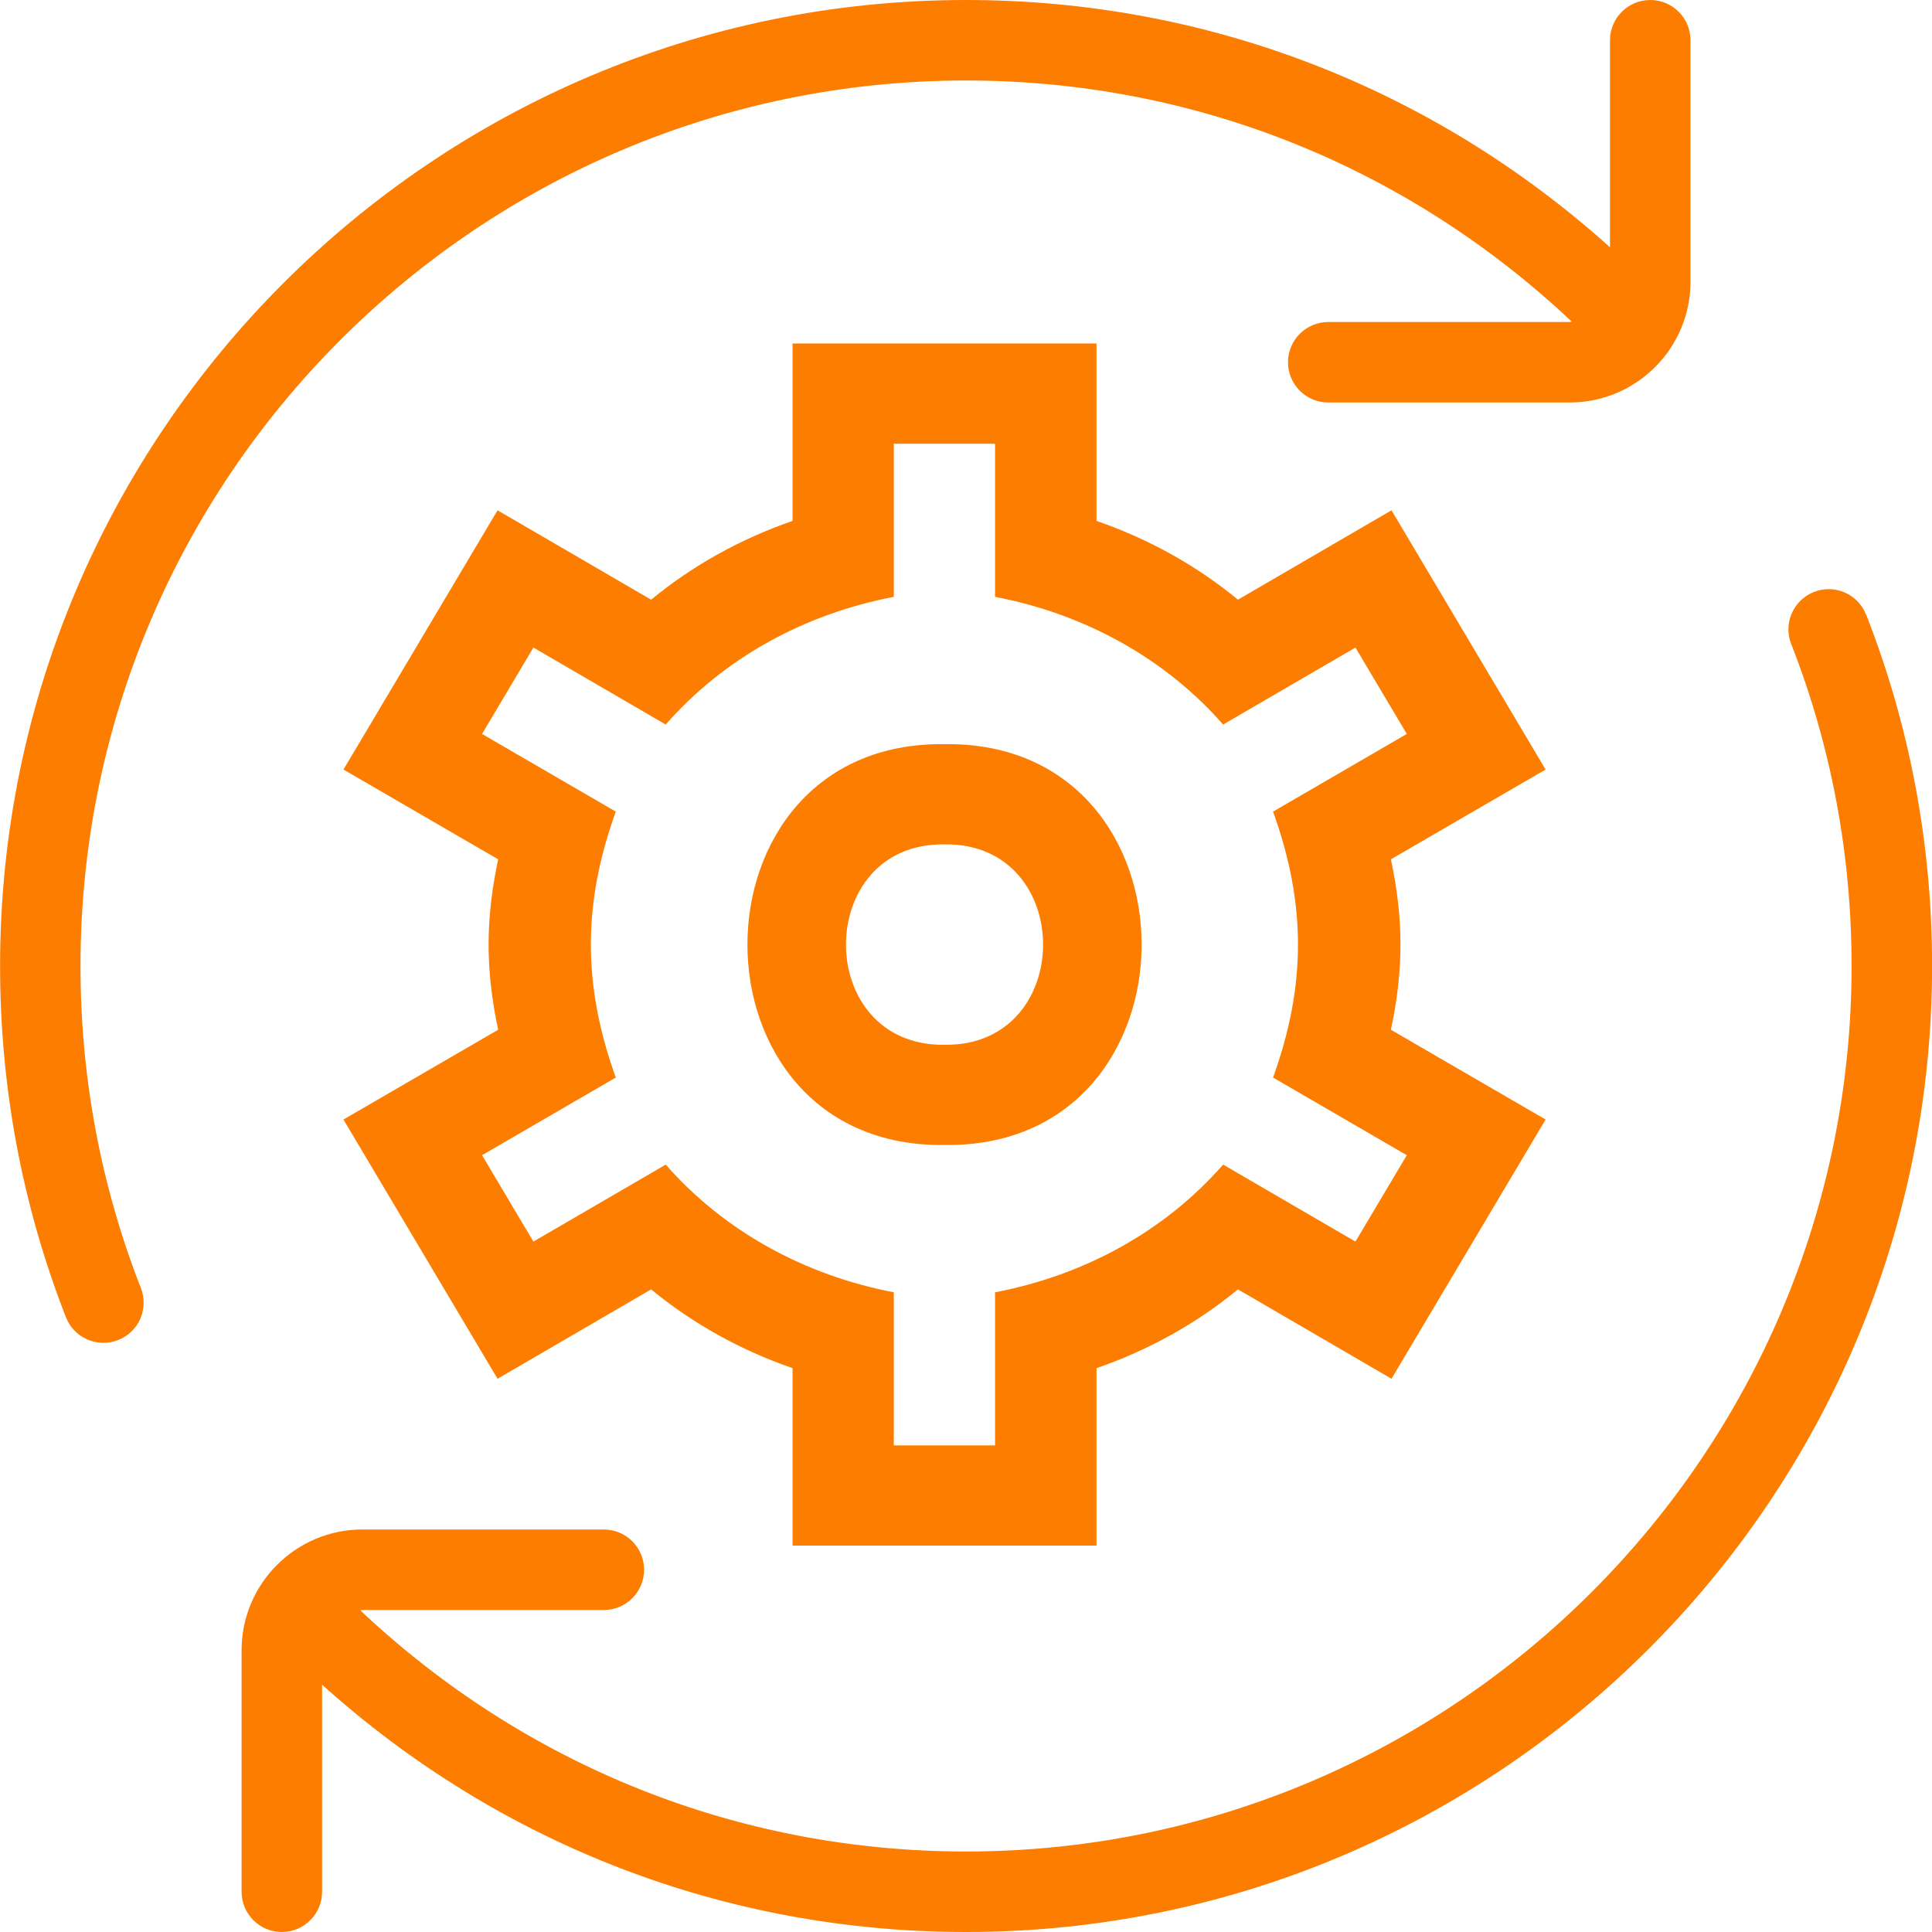 <svg width="45" height="45" viewBox="0 0 45 45" fill="none" xmlns="http://www.w3.org/2000/svg">
<g clip-path="url(#clip0_249_974)">
<path d="M3.281 30C3.471 30.482 3.233 31.026 2.749 31.213C2.278 31.399 1.723 31.168 1.536 30.681C0.518 28.076 0.002 25.326 0.002 22.5C7.83862e-05 10.093 10.093 0 22.5 0C28.11 0 33.37 2.046 37.5 5.76V0.938C37.5 0.42 37.92 0 38.438 0C38.955 0 39.375 0.42 39.375 0.938V6.562C39.375 8.113 38.113 9.375 36.563 9.375H30.938C30.42 9.375 30 8.955 30 8.438C30 7.92 30.42 7.5 30.938 7.5H36.563C36.58 7.5 36.593 7.491 36.609 7.491C32.773 3.877 27.808 1.875 22.5 1.875C11.128 1.875 1.875 11.128 1.875 22.5C1.875 25.091 2.348 27.615 3.281 30ZM43.466 14.319C43.277 13.836 42.733 13.598 42.253 13.787C41.77 13.976 41.531 14.52 41.721 15C42.654 17.385 43.127 19.909 43.127 22.5C43.127 33.872 33.874 43.125 22.502 43.125C17.194 43.125 12.229 41.124 8.393 37.509C8.409 37.509 8.423 37.5 8.439 37.5H14.065C14.582 37.5 15.002 37.08 15.002 36.562C15.002 36.045 14.582 35.625 14.065 35.625H8.439C6.889 35.625 5.627 36.887 5.627 38.438V44.062C5.627 44.58 6.047 45 6.564 45C7.082 45 7.502 44.58 7.502 44.062V39.24C11.631 42.954 16.89 45 22.502 45C34.909 45 45.002 34.907 45.002 22.5C45.002 19.674 44.486 16.922 43.468 14.319H43.466Z" fill="#FC7D00"/>
<path d="M22 17.333C15.879 17.249 15.879 26.753 22 26.669C28.121 26.753 28.121 17.249 22 17.333ZM22 24.335C18.939 24.377 18.939 19.625 22 19.667C25.061 19.625 25.061 24.377 22 24.335ZM32.411 11.886L28.834 13.968C27.871 13.174 26.755 12.553 25.54 12.133V8H18.46V12.133C17.245 12.553 16.129 13.174 15.166 13.968L11.589 11.886L8 17.924L11.603 20.015C11.306 21.415 11.306 22.585 11.603 23.985L8 26.076L11.589 32.114L15.166 30.032C16.129 30.826 17.245 31.447 18.46 31.867V36H25.54V31.867C26.755 31.447 27.871 30.826 28.834 30.032L32.411 32.114L36 26.076L32.397 23.985C32.694 22.585 32.694 21.415 32.397 20.015L36 17.924L32.411 11.886ZM29.652 18.904C30.426 21.051 30.426 22.953 29.652 25.098L32.767 26.907L31.571 28.919L28.489 27.126C27.132 28.676 25.259 29.703 23.177 30.1V33.666H20.818V30.1C18.737 29.703 16.863 28.674 15.506 27.126L12.424 28.919L11.228 26.907L14.343 25.098C13.569 22.951 13.569 21.049 14.343 18.904L11.228 17.095L12.424 15.083L15.506 16.876C16.863 15.326 18.737 14.299 20.818 13.902V10.336H23.177V13.902C25.259 14.299 27.132 15.329 28.489 16.876L31.571 15.083L32.767 17.095L29.652 18.904Z" fill="#FC7D00"/>
</g>
<defs>
<clipPath id="clip0_249_974">
<rect width="45" height="45" fill="white"/>
</clipPath>
</defs>
</svg>
